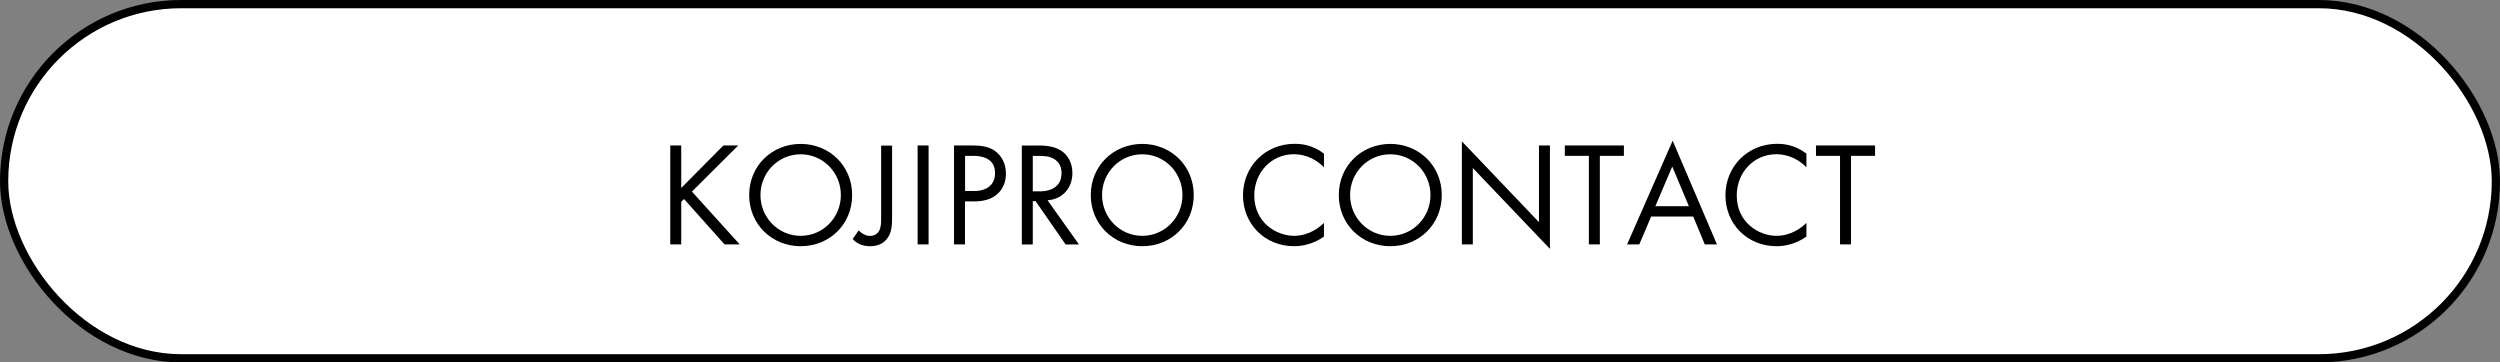 <?xml version="1.0" encoding="UTF-8"?>
<svg id="_レイヤー_2" data-name="レイヤー 2" xmlns="http://www.w3.org/2000/svg" viewBox="0 0 303.5 44">
  <rect x="0" y="0" width="303.5" height="44" fill="#808080" stroke="none"/>
  <defs>
    <style>
      .cls-1 {
        fill: #fff;
        stroke: #000;
        stroke-miterlimit: 10;
      }
    </style>
  </defs>
  <g id="_レイヤー_1-2" data-name="レイヤー 1">
    <rect class="cls-1" x=".5" y=".5" width="302.5" height="43" rx="21.5" ry="21.5"/>
    <g>
      <path d="M82.71,22.81l5.11-5.15h1.8l-5.62,5.6,5.8,6.41h-1.84l-4.92-5.51-.34.34v5.17h-1.33v-12.01h1.33v5.15Z"/>
      <path d="M90.95,23.68c0-3.58,2.79-6.21,6.25-6.21s6.25,2.63,6.25,6.21-2.77,6.21-6.25,6.21-6.25-2.65-6.25-6.21ZM92.32,23.68c0,2.75,2.18,4.95,4.88,4.95s4.88-2.2,4.88-4.95-2.18-4.95-4.88-4.95-4.88,2.2-4.88,4.95Z"/>
      <path d="M108.3,17.66v8.64c0,.97-.02,2.07-.74,2.83-.41.45-1.03.76-1.91.76s-1.6-.27-2.14-.88l.74-1.04c.4.43.92.67,1.37.67.36,0,.68-.13.9-.34.45-.45.45-1.21.45-1.94v-8.68h1.33Z"/>
      <path d="M112.73,17.66v12.01h-1.33v-12.01h1.33Z"/>
      <path d="M118,17.66c1.21,0,2.21.14,3.02.85.88.76,1.1,1.82,1.1,2.57,0,1.69-1.06,3.37-3.8,3.37h-1.17v5.22h-1.33v-12.01h2.18ZM117.16,23.19h1.1c1.58,0,2.54-.79,2.54-2.18,0-1.91-1.78-2.09-2.65-2.09h-.99v4.27Z"/>
      <path d="M125.96,17.66c.81,0,2.02.05,2.92.67.7.47,1.31,1.39,1.31,2.67,0,1.84-1.21,3.19-3.02,3.31l3.82,5.37h-1.62l-3.65-5.26h-.34v5.26h-1.33v-12.01h1.93ZM125.37,23.23h.85c1.66,0,2.65-.79,2.65-2.2,0-.67-.2-1.33-.95-1.76-.54-.31-1.15-.34-1.73-.34h-.81v4.3Z"/>
      <path d="M132.42,23.68c0-3.58,2.79-6.21,6.25-6.21s6.25,2.63,6.25,6.21-2.77,6.21-6.25,6.21-6.25-2.65-6.25-6.21ZM133.79,23.68c0,2.75,2.18,4.95,4.88,4.95s4.88-2.2,4.88-4.95-2.18-4.95-4.88-4.95-4.88,2.2-4.88,4.95Z"/>
      <path d="M160.74,20.31c-.38-.38-.95-.83-1.57-1.12-.63-.29-1.37-.47-2.07-.47-2.77,0-4.83,2.23-4.83,5.01,0,3.26,2.65,4.9,4.84,4.9.81,0,1.6-.23,2.23-.56.68-.34,1.17-.79,1.39-1.01v1.66c-1.33.95-2.72,1.17-3.62,1.17-3.57,0-6.21-2.7-6.21-6.18s2.68-6.25,6.28-6.25c.72,0,2.11.09,3.55,1.19v1.66Z"/>
      <path d="M162.53,23.68c0-3.58,2.79-6.21,6.25-6.21s6.25,2.63,6.25,6.21-2.77,6.21-6.25,6.21-6.25-2.65-6.25-6.21ZM163.9,23.68c0,2.75,2.18,4.95,4.88,4.95s4.88-2.2,4.88-4.95-2.18-4.95-4.88-4.95-4.88,2.2-4.88,4.95Z"/>
      <path d="M177.47,29.67v-12.51l9.36,9.81v-9.31h1.33v12.55l-9.36-9.81v9.27h-1.33Z"/>
      <path d="M194.22,18.92v10.75h-1.33v-10.75h-2.92v-1.26h7.17v1.26h-2.92Z"/>
      <path d="M205.56,26.29h-5.11l-1.44,3.38h-1.48l5.53-12.59,5.38,12.59h-1.48l-1.4-3.38ZM205.03,25.03l-2.02-4.81-2.05,4.81h4.07Z"/>
      <path d="M219.31,20.31c-.38-.38-.95-.83-1.57-1.12-.63-.29-1.37-.47-2.07-.47-2.77,0-4.83,2.23-4.83,5.01,0,3.26,2.65,4.9,4.84,4.9.81,0,1.6-.23,2.23-.56.68-.34,1.17-.79,1.39-1.01v1.66c-1.33.95-2.72,1.17-3.62,1.17-3.57,0-6.21-2.7-6.21-6.18s2.68-6.25,6.28-6.25c.72,0,2.11.09,3.55,1.19v1.66Z"/>
      <path d="M224.71,18.92v10.75h-1.33v-10.75h-2.92v-1.26h7.17v1.26h-2.92Z"/>
    </g>
  </g>
</svg>